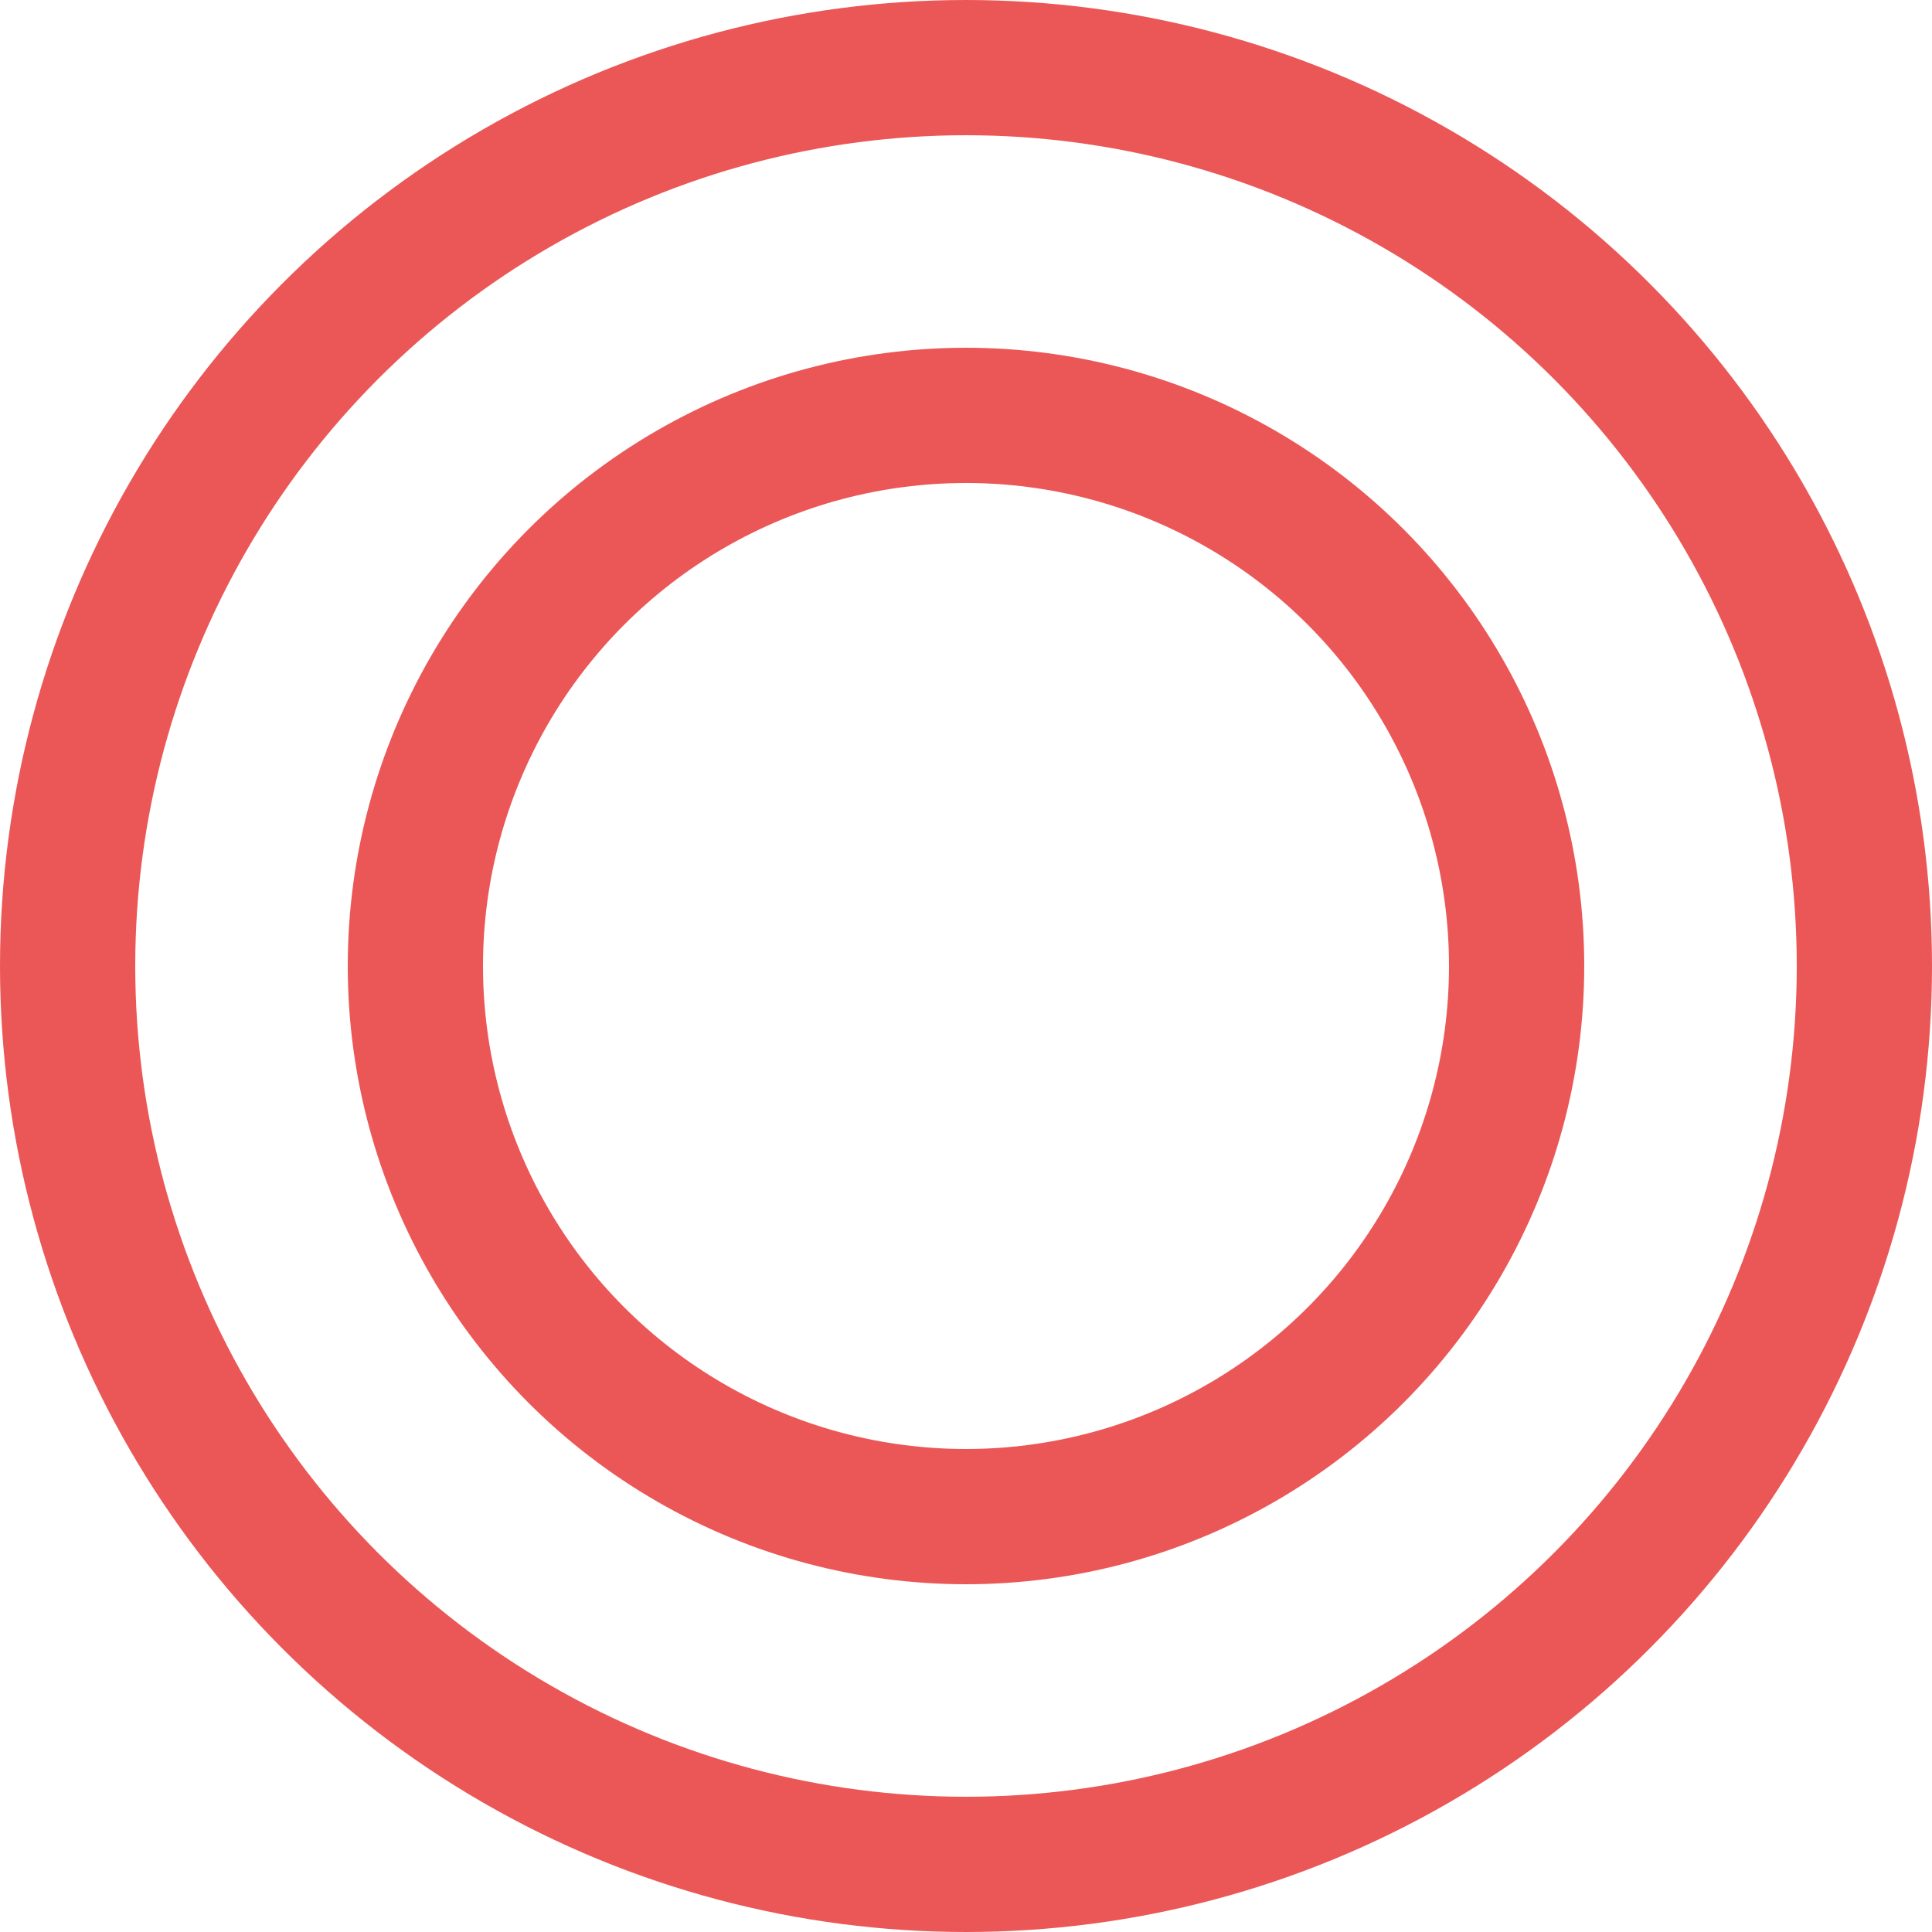 <svg width="100" height="100" viewBox="0 0 100 100" fill="none" xmlns="http://www.w3.org/2000/svg">
<circle cx="50" cy="50" r="46.5" stroke="#EB5757" stroke-width="7"/>
<circle cx="50" cy="50" r="28.5" stroke="#EB5757" stroke-width="7"/>
</svg>
